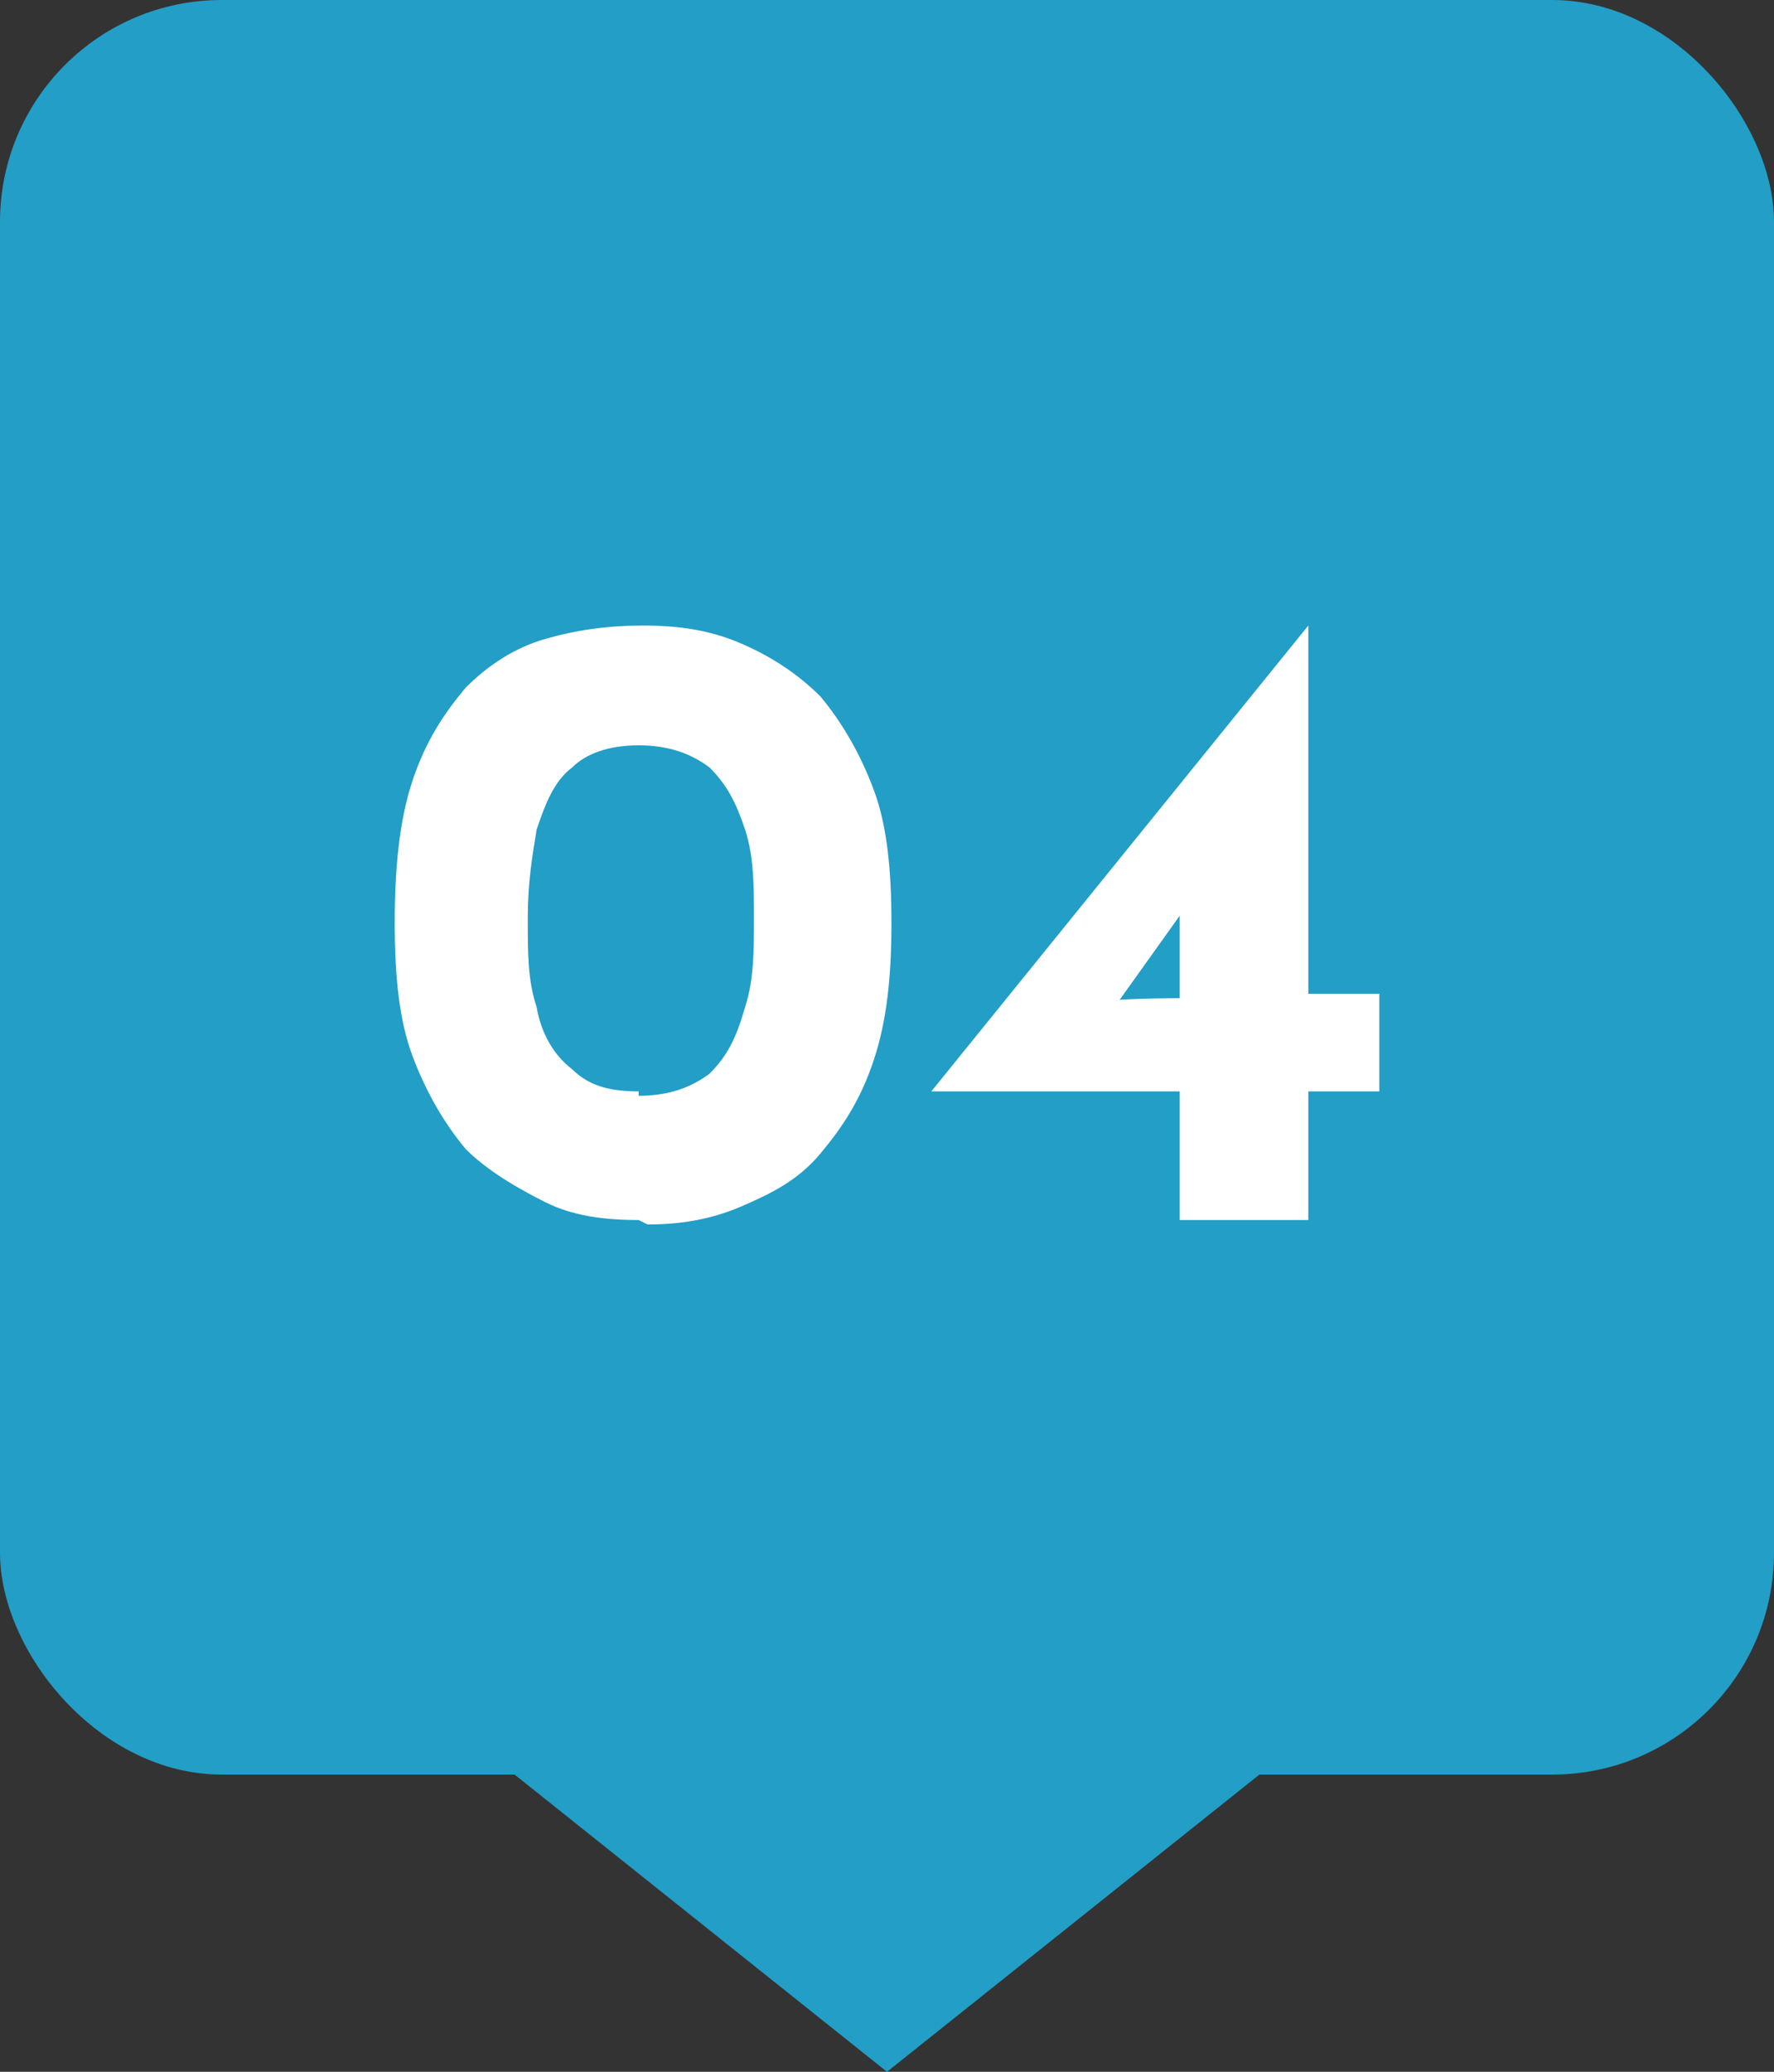 <?xml version="1.0" encoding="UTF-8"?>
<svg id="_レイヤー_2" xmlns="http://www.w3.org/2000/svg" version="1.1" viewBox="0 0 40 46.7">
  <rect x="0" y="0" width="40" height="46.7" fill="#333333" stroke="none"/>
  <!-- Generator: Adobe Illustrator 29.7.1, SVG Export Plug-In . SVG Version: 2.1.1 Build 8)  -->
  <defs>
    <style>
      .st0 {
        fill: #229ec7;
      }

      .st1 {
        fill: #229ec7;
      }

      .st2 {
        fill: #fff;
      }
    </style>
  </defs>
  <g id="_レイヤー_1-2">
    <g>
      <g>
        <rect class="st0" width="40" height="40" rx="5" ry="5"/>
        <polygon class="st1" points="20 46.7 10.6 39.2 29.4 39.2 20 46.7"/>
      </g>
      <g>
        <path class="st2" d="M14.4,27.5c-.8,0-1.5-.1-2.1-.4s-1.3-.7-1.8-1.2c-.5-.6-.9-1.3-1.2-2.1-.3-.8-.4-1.8-.4-3s.1-2.3.4-3.2c.3-.9.7-1.5,1.2-2.1.5-.5,1.1-.9,1.8-1.1s1.4-.3,2.2-.3,1.5.1,2.2.4c.7.3,1.3.7,1.8,1.2.5.6.9,1.3,1.2,2.1.3.8.4,1.8.4,3s-.1,2.2-.4,3.1c-.3.9-.7,1.5-1.2,2.1s-1.1.9-1.8,1.2c-.7.3-1.4.4-2.1.4ZM14.4,24.7c.7,0,1.2-.2,1.6-.5.4-.4.6-.8.8-1.5.2-.6.2-1.3.2-2s0-1.4-.2-2-.4-1-.8-1.4c-.4-.3-.9-.5-1.6-.5s-1.2.2-1.5.5c-.4.3-.6.8-.8,1.4-.1.6-.2,1.2-.2,2s0,1.4.2,2c.1.6.4,1.1.8,1.4.4.4.9.5,1.5.5Z"/>
        <path class="st2" d="M21,24.6h0s8.5-10.5,8.5-10.5h0v8.3h1.6v2.2h-1.6v2.9h-2.9v-2.9h-5.6ZM26.7,20.5l-1.5,2.1h-.3c0-.1,1.7-.1,1.7-.1v-2.1h.1Z"/>
      </g>
    </g>
  </g>
</svg>